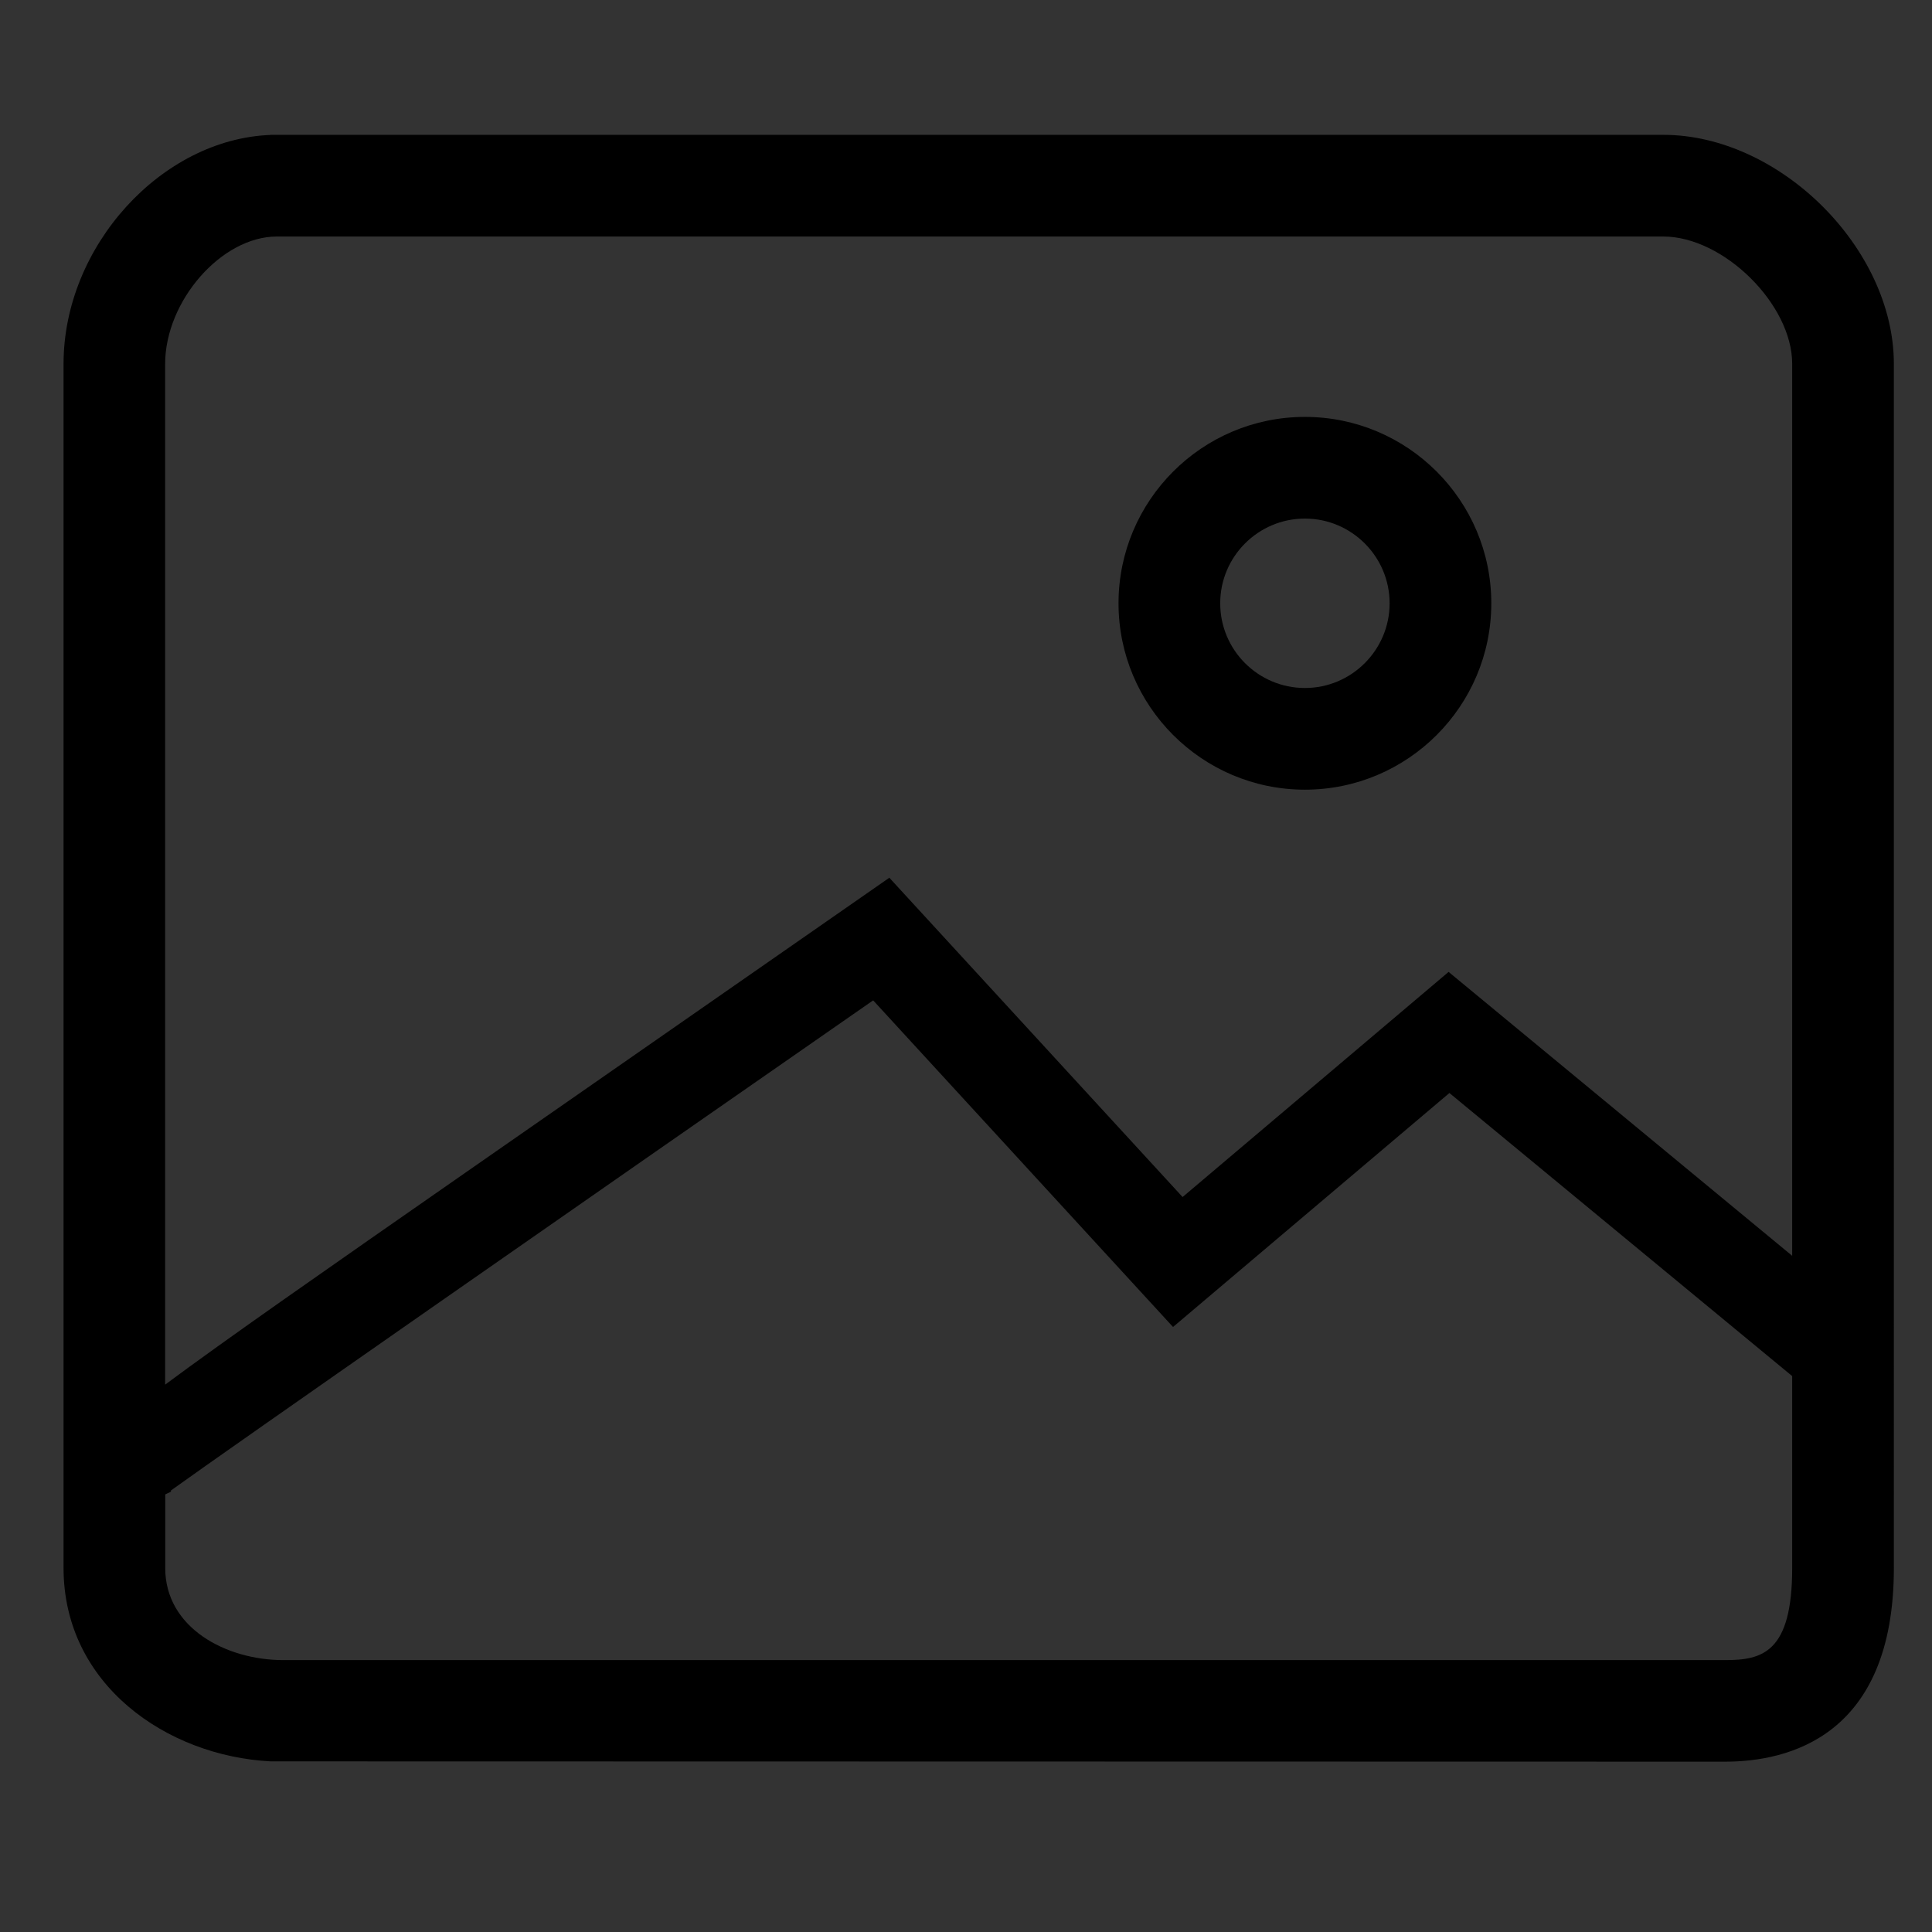 <?xml version="1.0" encoding="utf-8"?>
<!-- Generator: Adobe Illustrator 16.0.0, SVG Export Plug-In . SVG Version: 6.00 Build 0)  -->
<!DOCTYPE svg PUBLIC "-//W3C//DTD SVG 1.0//EN" "http://www.w3.org/TR/2001/REC-SVG-20010904/DTD/svg10.dtd">
<svg version="1.0" xmlns:x="http://ns.adobe.com/Extensibility/1.0/" xmlns:i="http://ns.adobe.com/AdobeIllustrator/10.0/" xmlns:graph="http://ns.adobe.com/Graphs/1.0/"
	 xmlns="http://www.w3.org/2000/svg" xmlns:xlink="http://www.w3.org/1999/xlink" x="0px" y="0px" width="19px" height="19px"
	 viewBox="0 0 19 19" enable-background="new 0 0 19 19" xml:space="preserve">
<rect x="0" y="0" width="19" height="19" fill="#333333" stroke="none"/>
<g id="credit">
	<g>
		<g>
			<path d="M25.582,2.561V0.876h0.707h0.064c0.189,0,0.319,0.036,0.389,0.109c0.068,0.073,0.104,0.211,0.104,0.411
				c0,0.192-0.035,0.324-0.107,0.394s-0.207,0.104-0.405,0.104l-0.075,0.002h-0.485v0.664H25.582z M25.772,1.735h0.45
				c0.188,0,0.309-0.019,0.361-0.058s0.08-0.127,0.08-0.267c0-0.163-0.018-0.266-0.054-0.309c-0.036-0.044-0.12-0.065-0.255-0.065
				l-0.072-0.001h-0.511V1.735z"/>
			<path d="M27.263,0.876v1.685h-0.19V0.876H27.263z"/>
			<path d="M28.867,0.876l-0.539,0.813l0.579,0.872h-0.224L28.293,1.97l-0.062-0.092c-0.003-0.006-0.013-0.021-0.028-0.046
				l-0.029-0.047h-0.006l-0.029,0.049c-0.017,0.023-0.027,0.038-0.031,0.046l-0.063,0.094l-0.396,0.587h-0.234l0.603-0.872
				l-0.554-0.813h0.229l0.374,0.562l0.051,0.079c0.008,0.009,0.016,0.022,0.026,0.039l0.024,0.04h0.006l0.024-0.039
				c0.013-0.022,0.021-0.035,0.024-0.04l0.051-0.077l0.369-0.563H28.867z"/>
			<g>
				<path d="M30.795,1.676c-0.078-0.063-0.252-0.098-0.527-0.109c-0.291-0.015-0.361-0.042-0.379-0.054
					c-0.012-0.007-0.047-0.042-0.047-0.208c0-0.07,0.012-0.161,0.064-0.192c0.033-0.021,0.125-0.046,0.359-0.046
					c0.205,0,0.27,0.028,0.291,0.045c0.018,0.015,0.049,0.063,0.049,0.221V1.38h0.285V1.332c0-0.214-0.045-0.352-0.133-0.422
					c-0.086-0.066-0.258-0.1-0.523-0.1c-0.262,0-0.434,0.034-0.525,0.106c-0.097,0.074-0.144,0.212-0.144,0.421
					c0,0.301,0.163,0.472,0.474,0.492l0.385,0.021c0.125,0.007,0.168,0.032,0.184,0.047c0.014,0.014,0.037,0.054,0.037,0.171
					c0,0.193-0.039,0.242-0.057,0.255c-0.021,0.017-0.102,0.046-0.373,0.046c-0.242,0-0.309-0.031-0.324-0.045
					c-0.016-0.012-0.053-0.06-0.053-0.243v-0.09h-0.284l0.003,0.123c0,0.204,0.045,0.338,0.138,0.408
					c0.091,0.069,0.259,0.103,0.515,0.103c0.293,0,0.479-0.033,0.57-0.102c0.096-0.07,0.141-0.214,0.141-0.439
					C30.92,1.875,30.881,1.741,30.795,1.676z"/>
				<polygon points="30.986,2.607 32.164,2.607 32.164,2.352 31.271,2.352 31.271,1.817 32.127,1.817 32.127,1.563 31.271,1.563 
					31.271,1.083 32.164,1.083 32.164,0.828 30.986,0.828 				"/>
				<path d="M33.42,2.097c0,0.121-0.021,0.201-0.063,0.227c-0.025,0.017-0.111,0.046-0.393,0.046s-0.354-0.06-0.371-0.096
					c-0.025-0.051-0.055-0.233-0.055-0.811c0-0.247,0.045-0.317,0.07-0.338c0.029-0.021,0.129-0.059,0.469-0.059
					c0.188,0,0.246,0.029,0.268,0.046c0.018,0.017,0.049,0.067,0.049,0.228l0.002,0.098h0.285L33.68,1.345
					c0-0.207-0.043-0.345-0.129-0.422c-0.084-0.075-0.236-0.112-0.465-0.112c-0.33,0-0.541,0.037-0.646,0.113
					c-0.09,0.065-0.146,0.143-0.166,0.229c-0.018,0.08-0.027,0.264-0.027,0.562c0,0.387,0.041,0.63,0.125,0.74
					c0.086,0.114,0.275,0.17,0.574,0.17c0.334,0,0.529-0.03,0.619-0.095c0.092-0.067,0.137-0.221,0.137-0.469V1.95h-0.285
					L33.42,2.097z"/>
				<polygon points="35.047,0.828 33.668,0.828 33.668,1.1 34.217,1.1 34.217,2.607 34.504,2.607 34.504,1.1 35.047,1.1 				"/>
				<path d="M35.783,0.811c-0.289,0-0.482,0.044-0.594,0.134c-0.111,0.091-0.168,0.258-0.168,0.494L35.02,1.718
					c0,0.402,0.041,0.647,0.127,0.751c0.088,0.104,0.297,0.156,0.637,0.156c0.344,0,0.553-0.052,0.641-0.158
					c0.084-0.104,0.125-0.356,0.125-0.771c0-0.387-0.043-0.625-0.131-0.729C36.328,0.862,36.121,0.811,35.783,0.811z M35.783,1.066
					c0.273,0,0.375,0.035,0.412,0.065c0.033,0.027,0.076,0.105,0.076,0.316v0.27c0,0.456-0.039,0.559-0.059,0.581
					c-0.016,0.021-0.09,0.07-0.43,0.07s-0.414-0.049-0.43-0.07c-0.018-0.022-0.059-0.125-0.059-0.581s0.041-0.559,0.059-0.581
					C35.369,1.115,35.443,1.066,35.783,1.066z"/>
				<path d="M37.885,1.801c0.047-0.024,0.084-0.056,0.109-0.094c0.045-0.069,0.066-0.186,0.066-0.352
					c0-0.188-0.041-0.326-0.125-0.406c-0.084-0.082-0.221-0.121-0.416-0.121h-0.85v1.779h0.285V1.926h0.59
					c0.096,0,0.207,0.027,0.207,0.247v0.435h0.285V2.13C38.037,1.946,37.971,1.85,37.885,1.801z M37.785,1.402
					c0,0.106-0.021,0.178-0.063,0.212c-0.029,0.025-0.1,0.056-0.266,0.056h-0.502V1.083h0.568c0.148,0,0.197,0.033,0.215,0.053
					C37.756,1.157,37.785,1.22,37.785,1.402z"/>
			</g>
		</g>
		<g>
			<polygon fill="#FFFFFF" points="23.596,2.09 22.529,3.157 21.809,2.438 21.582,2.667 22.529,3.614 24.002,2.141 23.771,1.91 			
				"/>
			<polygon fill="#FFFFFF" points="22.529,1.125 23.01,1.605 22.625,1.995 22.258,1.629 22.028,1.857 22.032,1.86 22.033,1.859 
				22.032,1.861 22.625,2.452 23.302,1.771 23.468,1.605 22.523,0.663 21.055,2.141 21.285,2.37 21.336,2.319 21.387,2.269 
				21.412,2.243 21.463,2.193 21.514,2.142 21.513,2.141 			"/>
			<path fill="#24B1FF" d="M24.639,1.365c-0.398-1.088-1.624-1.639-2.736-1.23c-1.111,0.407-1.689,1.62-1.291,2.707
				c0.398,1.088,1.623,1.639,2.734,1.23C24.459,3.665,25.037,2.452,24.639,1.365z M21.463,2.193l-0.051,0.05l-0.025,0.025
				l-0.051,0.051L21.285,2.37l-0.23-0.229l1.469-1.478l0.944,0.942l-0.166,0.165l-0.677,0.682l-0.593-0.591l0.001-0.002L22.032,1.86
				l-0.004-0.003l0.229-0.229l0.367,0.366l0.385-0.39l-0.48-0.48l-1.017,1.016l0.001,0.001L21.463,2.193z M22.529,3.614
				l-0.947-0.947l0.227-0.229l0.721,0.72l1.066-1.067l0.176-0.18l0.23,0.23L22.529,3.614z"/>
		</g>
		<g>
			<path d="M34.301,3.744v0.187h-0.154V3.744H34.301z"/>
			<path d="M35.217,3.581h0.141l0.002,0.053c0,0.208-0.137,0.312-0.408,0.312c-0.174,0-0.289-0.033-0.346-0.099
				c-0.055-0.065-0.084-0.201-0.084-0.405c0-0.192,0.029-0.321,0.086-0.391s0.166-0.103,0.326-0.103
				c0.158,0,0.264,0.022,0.322,0.069c0.057,0.046,0.086,0.133,0.086,0.261h-0.143V3.253c0-0.075-0.018-0.125-0.055-0.15
				c-0.037-0.024-0.111-0.037-0.223-0.037c-0.105,0-0.174,0.023-0.205,0.071c-0.031,0.047-0.045,0.153-0.045,0.317
				c0,0.161,0.018,0.264,0.051,0.308c0.035,0.044,0.117,0.065,0.244,0.065c0.107,0,0.178-0.015,0.207-0.043
				C35.201,3.756,35.217,3.688,35.217,3.581z"/>
			<path d="M35.957,2.948c0.18,0,0.295,0.03,0.348,0.093s0.08,0.197,0.08,0.405s-0.027,0.343-0.08,0.405s-0.168,0.094-0.348,0.094
				s-0.295-0.031-0.348-0.094s-0.08-0.197-0.08-0.405s0.027-0.343,0.08-0.405S35.777,2.948,35.957,2.948z M35.957,3.065
				c-0.125,0-0.203,0.021-0.234,0.062c-0.029,0.041-0.045,0.147-0.045,0.319c0,0.173,0.016,0.278,0.045,0.32
				c0.031,0.04,0.109,0.061,0.234,0.061s0.205-0.021,0.234-0.061c0.029-0.042,0.045-0.147,0.045-0.32
				c0-0.172-0.016-0.278-0.045-0.319S36.082,3.065,35.957,3.065z"/>
			<path d="M36.605,2.962h0.143l-0.004,0.146l0.004,0.004c0.055-0.108,0.16-0.163,0.316-0.163c0.164,0,0.264,0.055,0.299,0.163
				h0.004c0.061-0.108,0.172-0.163,0.332-0.163c0.229,0,0.344,0.116,0.344,0.35v0.633H37.9V3.284c0-0.085-0.014-0.143-0.045-0.173
				s-0.088-0.046-0.172-0.046c-0.113,0-0.189,0.021-0.229,0.063c-0.041,0.042-0.061,0.123-0.061,0.241v0.561h-0.141V3.298
				l-0.002-0.045c0-0.125-0.072-0.188-0.215-0.188c-0.193,0-0.289,0.104-0.289,0.315v0.55h-0.143V2.962z"/>
		</g>
	</g>
</g>
<g id="image">
	<g>
		<path d="M12.833,7.766c1.011,0,1.833-0.822,1.833-1.833S13.844,4.1,12.833,4.1S11,4.922,11,5.933S11.822,7.766,12.833,7.766z
			 M12.833,5.1c0.459,0,0.833,0.374,0.833,0.833s-0.374,0.833-0.833,0.833S12,6.393,12,5.933S12.374,5.1,12.833,5.1z"/>
		<path d="M16.357,1.326H2.661v0.001c-1.073,0.04-2.036,1.095-2.036,2.251v11.842c0,1.146,1.014,1.849,2.036,1.902l14.304,0.003
			c0.62,0,1.66-0.247,1.66-1.905V3.579C18.625,2.442,17.502,1.326,16.357,1.326z M2.723,2.326h13.634
			c0.593,0,1.268,0.667,1.268,1.252v8.772l-3.379-2.792l-2.616,2.214l-2.884-3.14l-4.101,2.853
			c-1.497,1.042-2.436,1.697-3.021,2.132V3.579C1.625,2.958,2.179,2.326,2.723,2.326z M16.965,16.326H2.786
			c-0.563,0-1.161-0.317-1.161-0.905v-0.724c0.021-0.012,0.037-0.016,0.059-0.029l-0.007-0.007c0.532-0.385,4.22-2.954,6.91-4.823
			l2.949,3.212l2.718-2.301l3.371,2.784v1.888C17.625,16.258,17.326,16.326,16.965,16.326z"/>
	</g>
</g>
</svg>
